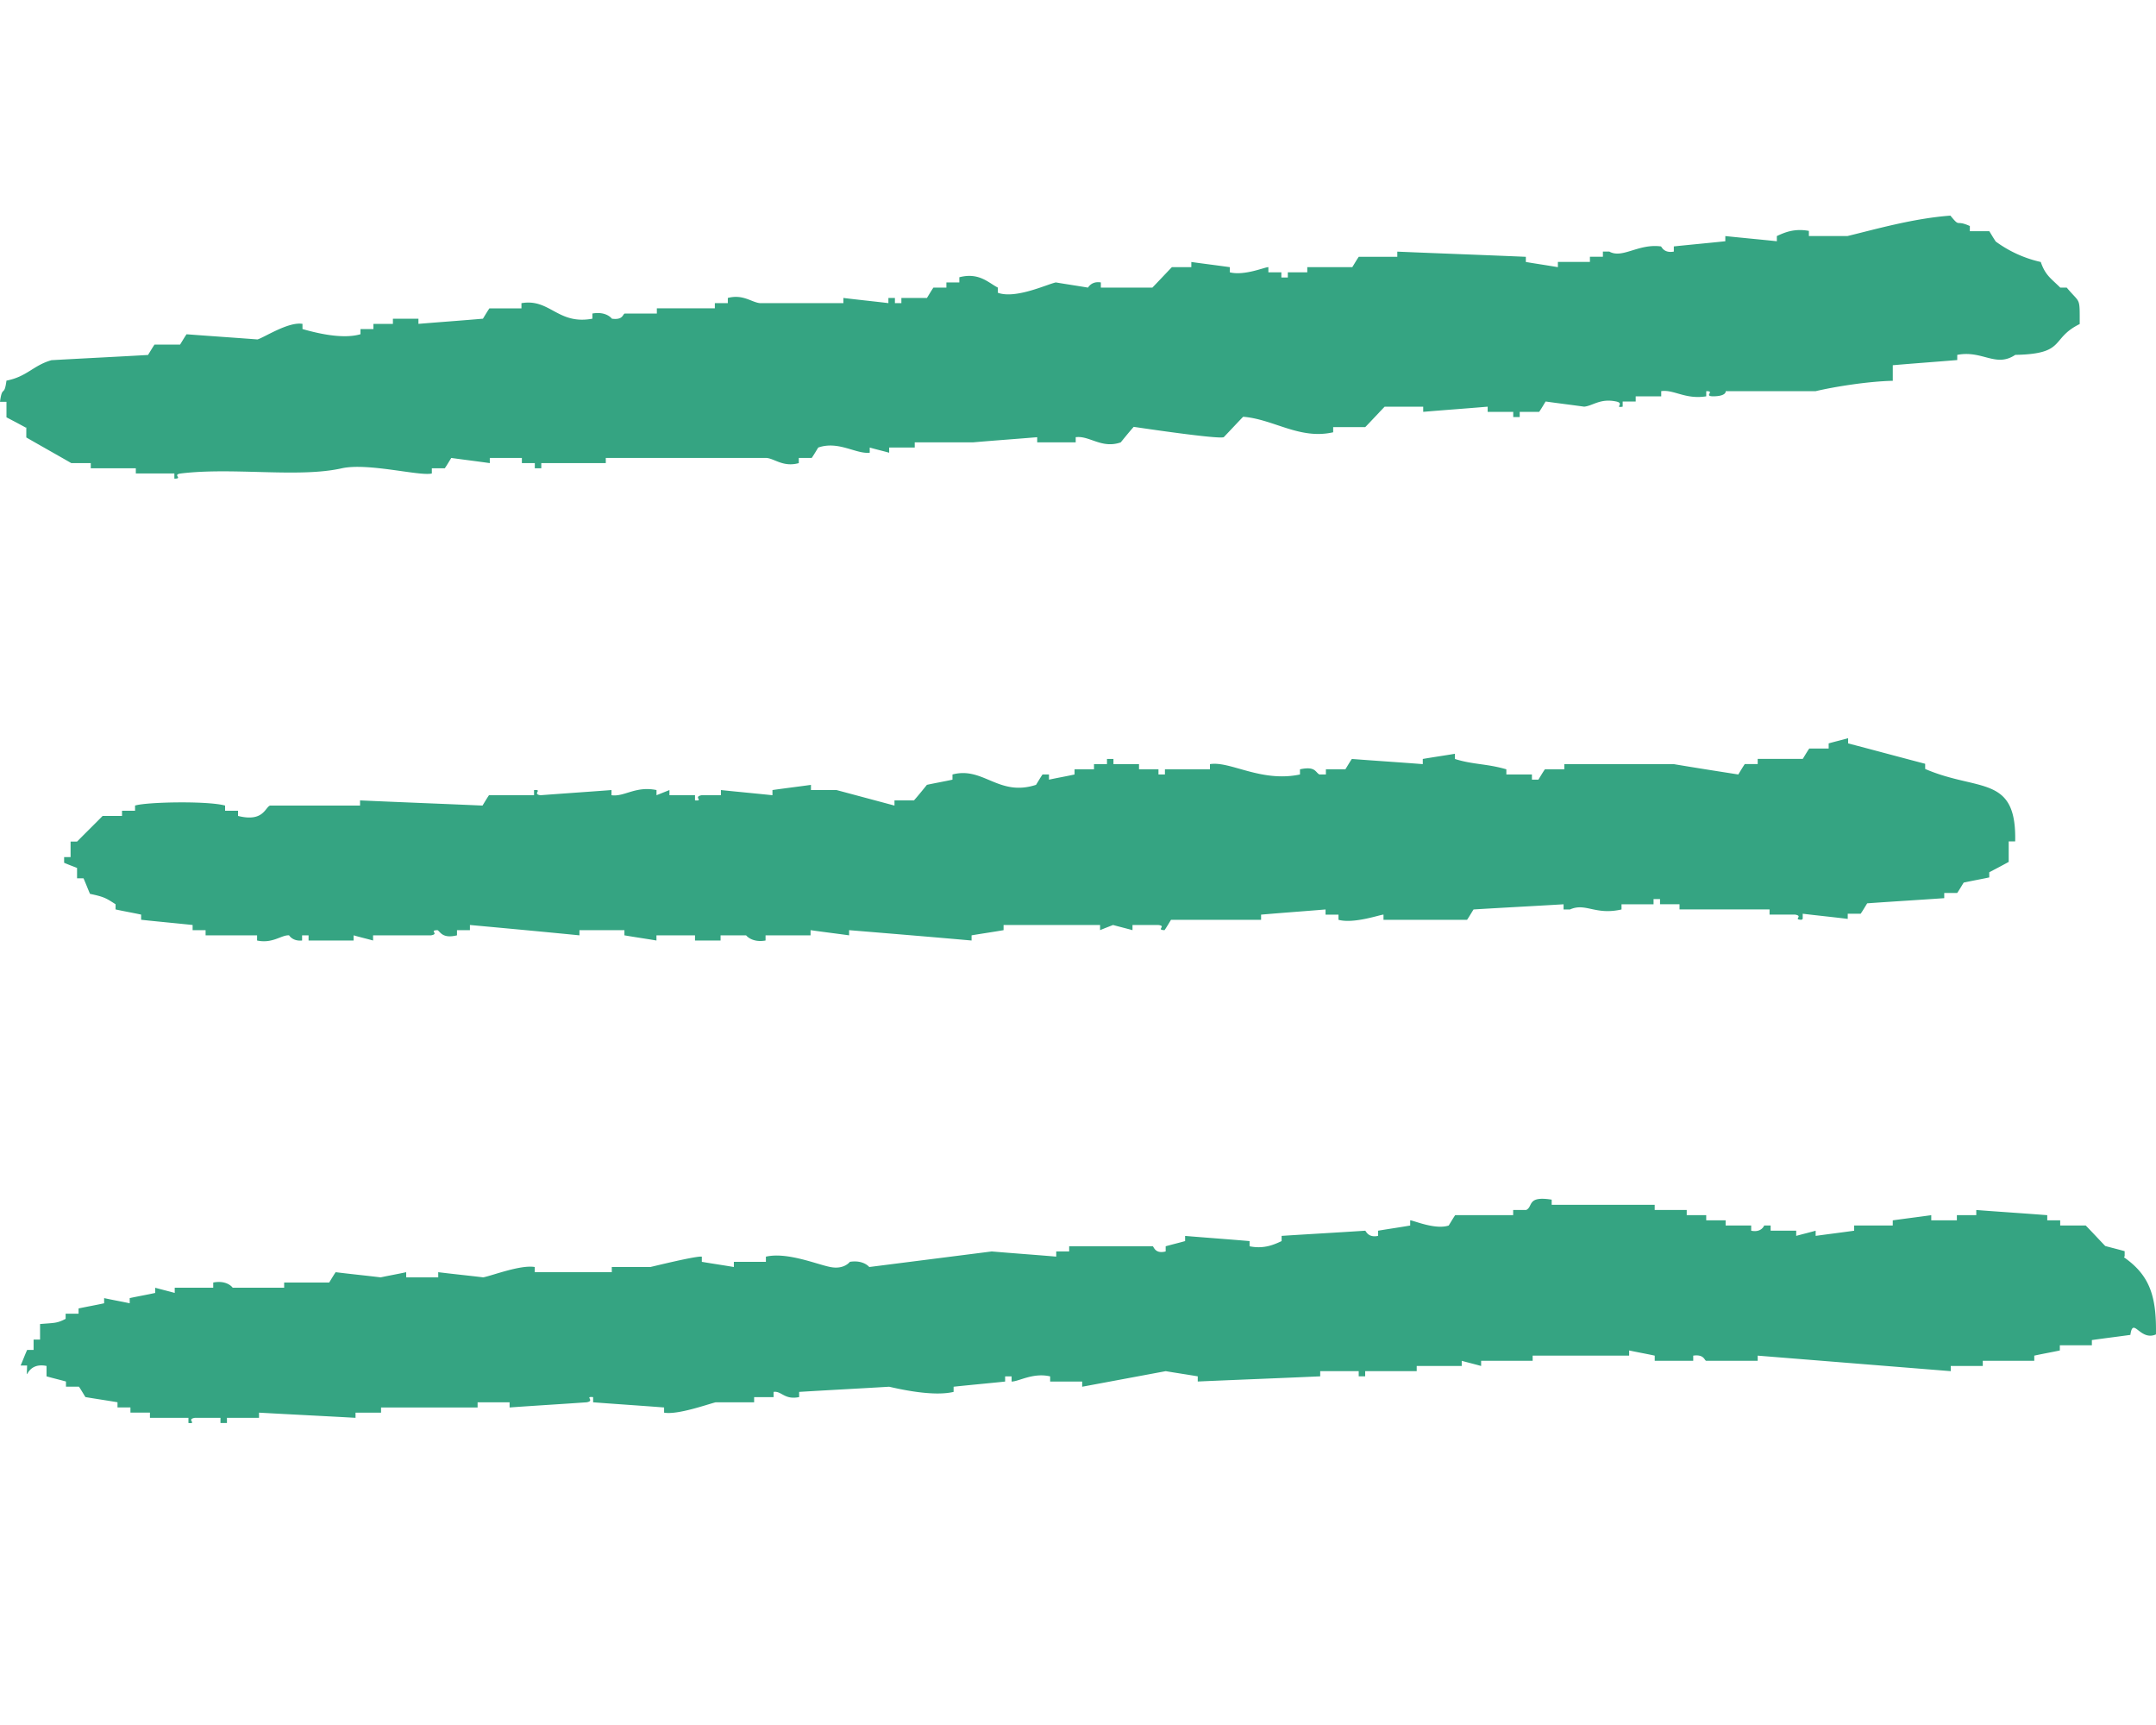 <svg width="50" height="40" fill="none" xmlns="http://www.w3.org/2000/svg"><path fill-rule="evenodd" clip-rule="evenodd" d="M.61 9.904v.24c.345.199.7.397 1.044.595h.451v.12H3.15v.12h.894v.12c.212 0-.062-.092.15-.12 1.212-.148 2.734.106 3.733-.12.61-.134 1.814.19 2.088.12v-.12h.3c.054-.078.098-.156.151-.24.3.042.593.077.893.12v-.12h.744v.12h.3v.12h.15v-.12h1.496v-.12h3.733c.186.02.39.219.743.12v-.12h.3c.054-.078.098-.156.151-.241.469-.163.876.156 1.194.12v-.12c.15.043.301.078.451.12v-.12h.593v-.12h1.345c.495-.043.99-.078 1.495-.12v.12h.893v-.12c.319-.043.602.275 1.044.12.098-.12.195-.24.301-.36.186.027 1.946.29 2.088.24.15-.156.3-.319.45-.474.709.056 1.31.537 2.088.36v-.12h.744c.15-.155.3-.318.45-.474h.894v.12c.496-.042.991-.077 1.495-.12v.12h.593v.12h.15v-.12h.451c.054-.077.098-.155.15-.24.302.043.594.078.894.12.204-.02.372-.198.743-.12.204.043-.053.156.15.12v-.12h.302v-.12h.592v-.12c.292-.043.558.198 1.044.12v-.12c.212 0-.062.113.15.12.328 0 .301-.12.301-.12h2.088c.451-.106 1.22-.227 1.787-.24v-.361c.495-.043.99-.078 1.495-.12v-.12c.584-.114.893.303 1.345 0 1.194-.022.805-.376 1.495-.715 0-.644.017-.463-.301-.845h-.15c-.213-.212-.346-.283-.452-.594a2.798 2.798 0 0 1-1.044-.474c-.053-.078-.097-.155-.15-.24h-.451v-.12c-.345-.156-.212.049-.451-.241-.858.064-1.717.311-2.389.474h-.893v-.12c-.345-.064-.575.042-.743.12v.12c-.398-.042-.797-.078-1.195-.12v.12c-.398.042-.796.078-1.194.12v.12c-.239.043-.283-.12-.3-.12-.523-.07-.894.29-1.195.12h-.15v.12h-.301v.12h-.743v.121c-.248-.042-.495-.078-.743-.12v-.12c-.99-.043-1.99-.078-2.981-.12v.12h-.894c-.053.077-.097.155-.15.24h-1.044v.12h-.451v.12h-.15v-.12h-.301v-.12c-.071-.007-.549.205-.894.12v-.12c-.3-.042-.593-.078-.893-.12v.12h-.451c-.15.156-.301.318-.452.474H25.53v-.12c-.221-.036-.292.12-.3.12-.248-.042-.496-.078-.744-.12-.203.042-.928.389-1.344.24v-.12c-.213-.106-.434-.36-.894-.24v.12h-.3v.12h-.301c-.053.078-.098.156-.15.24h-.593v.12h-.15v-.12h-.151v.12c-.345-.042-.699-.077-1.044-.12v.12h-1.937c-.195-.02-.39-.212-.743-.12v.12h-.301v.12h-1.345v.121h-.743c-.053.014-.035.156-.3.12 0 0-.124-.177-.452-.12v.12c-.805.149-.982-.474-1.645-.36v.12h-.743c-.053.078-.098.155-.15.24-.496.043-.991.078-1.496.12v-.12h-.592v.12H8.66v.12h-.3v.12c-.434.128-1.07-.042-1.345-.12v-.12c-.327-.056-.893.319-1.044.361-.548-.042-1.097-.078-1.645-.12-.053.078-.098.156-.15.24h-.593c-.053.078-.098.156-.15.24-.744.043-1.496.079-2.239.121-.424.12-.566.382-1.044.474-.053.396-.097.088-.15.491h.15v.36c.15.079.301.157.452.241l.008-.014Zm41.197 11.404v-.12c.345.042.7.077 1.044.12v-.12h.3c.054-.078.098-.156.151-.241.593-.043 1.194-.078 1.787-.12v-.12h.3c.054-.078.098-.156.151-.241.195-.042.398-.078.593-.12v-.12c.15-.078.3-.156.451-.24v-.475h.15c.036-1.555-.858-1.149-2.087-1.68v-.12c-.593-.155-1.194-.318-1.787-.473v-.12c-.15.042-.3.077-.451.12v.12h-.451c-.053.078-.098.156-.15.24h-1.045v.12h-.3c-.053.079-.098.156-.15.241-.496-.078-.992-.155-1.496-.24h-2.539v.12h-.45c-.054.078-.098.155-.151.24h-.15v-.12h-.593v-.12c-.46-.134-.77-.106-1.194-.24v-.12c-.248.042-.496.077-.744.12v.12c-.548-.043-1.097-.078-1.645-.12-.053.077-.097.155-.15.24h-.452v.12h-.15c-.097-.05-.088-.198-.451-.12v.12c-.902.191-1.619-.318-2.088-.24v.12h-1.044v.12h-.15v-.12h-.451v-.12h-.593v-.12h-.15v.12h-.301v.12h-.451v.12c-.195.043-.398.078-.593.12v-.12h-.15c-.053.078-.098.156-.15.24-.868.283-1.222-.43-1.938-.24v.12c-.195.043-.398.078-.593.12-.097.12-.194.241-.3.361h-.452v.12l-1.344-.36h-.593v-.12c-.3.042-.593.077-.893.12v.12c-.399-.042-.797-.078-1.195-.12v.12h-.45c-.204.042.061.134-.151.12v-.12h-.593v-.12l-.3.12v-.12c-.487-.1-.744.162-1.044.12v-.12c-.549.042-1.097.078-1.646.12-.203-.028.062-.134-.15-.12v.12H11.34c-.053.078-.098.156-.15.24-.947-.042-1.894-.077-2.84-.12v.12H6.263c-.115.036-.15.39-.743.24v-.12h-.3v-.12c-.399-.113-1.832-.084-2.088 0v.12H2.83v.12h-.45c-.195.199-.398.397-.593.595h-.15v.36h-.15v.131c.096.043.194.078.3.12v.241h.15c.053.12.098.24.15.36.337.071.372.1.593.241v.12c.195.043.398.078.593.12v.12c.398.043.796.079 1.194.121v.12h.301v.12h1.194v.12c.363.078.567-.134.743-.12 0 0 .08.142.301.12v-.12h.15v.12H8.2v-.12c.15.043.301.078.452.12v-.12h1.344c.204-.035-.062-.113.15-.12.063.029.107.205.452.12v-.12h.3v-.12c.85.078 1.69.156 2.54.24v-.12h1.043v.12c.248.043.496.078.743.12v-.12h.894v.12h.593v-.12h.592s.133.177.451.12v-.12h1.044v-.12c.301.043.593.078.894.12v-.12c.946.078 1.893.156 2.84.24v-.12c.247-.042.495-.077.742-.12v-.12h2.238v.12c.098-.042.195-.078.301-.12.15.042.301.078.451.12v-.12h.593c.212.021-.062.113.15.12.054-.078.098-.155.15-.24h2.089v-.12c.495-.043.99-.078 1.495-.12v.12h.3v.12c.363.099.991-.128 1.044-.12v.12h1.938c.053-.078.097-.156.15-.24.699-.043 1.389-.078 2.088-.12v.12h.15c.363-.163.584.14 1.194 0v-.12h.743v-.121h.15v.12h.452v.12h2.088v.12h.592c.204.036-.062.114.15.12l.027-.02Zm7.466 7.825v-.12c-.15-.043-.3-.079-.45-.12-.151-.157-.301-.32-.452-.475h-.593v-.12h-.3v-.12c-.549-.043-1.097-.078-1.646-.12v.12h-.45v.12h-.594v-.12c-.3.042-.592.078-.893.12v.12H43v.12c-.3.043-.592.078-.893.12v-.12c-.15.043-.3.078-.451.12v-.12h-.593v-.12h-.15s-.062.17-.301.12v-.12h-.593v-.12h-.45v-.12h-.452v-.12h-.743v-.12h-2.389v-.12c-.583-.093-.424.162-.592.24h-.301v.12h-1.345c-.053.078-.097.155-.15.24-.319.106-.832-.127-.893-.12v.12c-.248.043-.496.078-.744.12v.12c-.238.05-.283-.12-.3-.12-.646.043-1.292.078-1.938.12v.121c-.168.078-.407.19-.743.12v-.12c-.495-.043-.99-.078-1.495-.12v.12c-.15.042-.3.078-.451.12v.12c-.248.064-.274-.113-.3-.12h-1.938v.12h-.3v.12c-.496-.042-.992-.077-1.496-.12l-2.84.361s-.132-.17-.45-.12c0 0-.133.184-.452.12-.3-.056-1-.354-1.495-.24v.12h-.743v.12c-.248-.042-.495-.078-.743-.12v-.12c-.124-.022-1.097.219-1.194.24h-.894v.12h-1.787v-.12c-.327-.056-.981.198-1.194.24-.345-.042-.699-.077-1.044-.12v.12H9.42v-.12c-.194.043-.398.078-.592.12-.345-.042-.7-.077-1.044-.12-.053.078-.098.156-.15.24H6.59v.12H5.396s-.124-.183-.451-.12v.12h-.893v.121c-.15-.042-.301-.078-.452-.12v.12c-.194.043-.398.078-.592.12v.12c-.195-.042-.398-.077-.593-.12v.12c-.195.043-.398.078-.593.12v.121h-.3v.12c-.204.106-.257.092-.593.12v.361h-.15v.24h-.15c-.054.12-.098.241-.151.361h.15c-.009.495-.062-.095.451.01v.241c.15.043.301.078.451.12v.12h.301c.053.078.097.156.15.241.248.042.496.078.744.12v.12h.3v.12h.452v.121h.893v.12c.212.021-.062-.085.15-.12h.593v.12h.15v-.12h.744v-.12c.743.042 1.495.078 2.238.12v-.12h.592v-.12h2.239v-.12h.742v.12c.593-.043 1.195-.078 1.787-.12.204-.036-.061-.142.15-.12v.12c.55.042 1.098.077 1.646.12v.12c.31.056 1-.191 1.195-.24h.893v-.12h.451v-.121c.186-.028.248.19.593.12v-.12c.699-.043 1.389-.078 2.087-.12.248.056 1.018.233 1.495.12v-.12c.399-.043.797-.078 1.195-.12v-.12h.15v.12c.168 0 .496-.213.894-.12v.12h.743v.12l1.937-.361c.248.042.495.078.743.12v.12c.947-.042 1.893-.077 2.84-.12v-.12h.893v.12h.15v-.12h1.195v-.12h1.044v-.12c.15.042.3.077.45.12v-.12h1.195v-.12h2.238v-.12c.195.042.398.077.593.12v.12h.893v-.12c.257-.036.257.113.301.12h1.194v-.12l4.477.36v-.12h.743v-.12h1.194v-.12c.194-.043.398-.078.593-.12v-.121h.743v-.12c.3-.043.592-.078.893-.12.062-.439.221.152.593-.011.017-.912-.16-1.38-.743-1.79l.017-.02Z" fill="#35A482"/></svg>